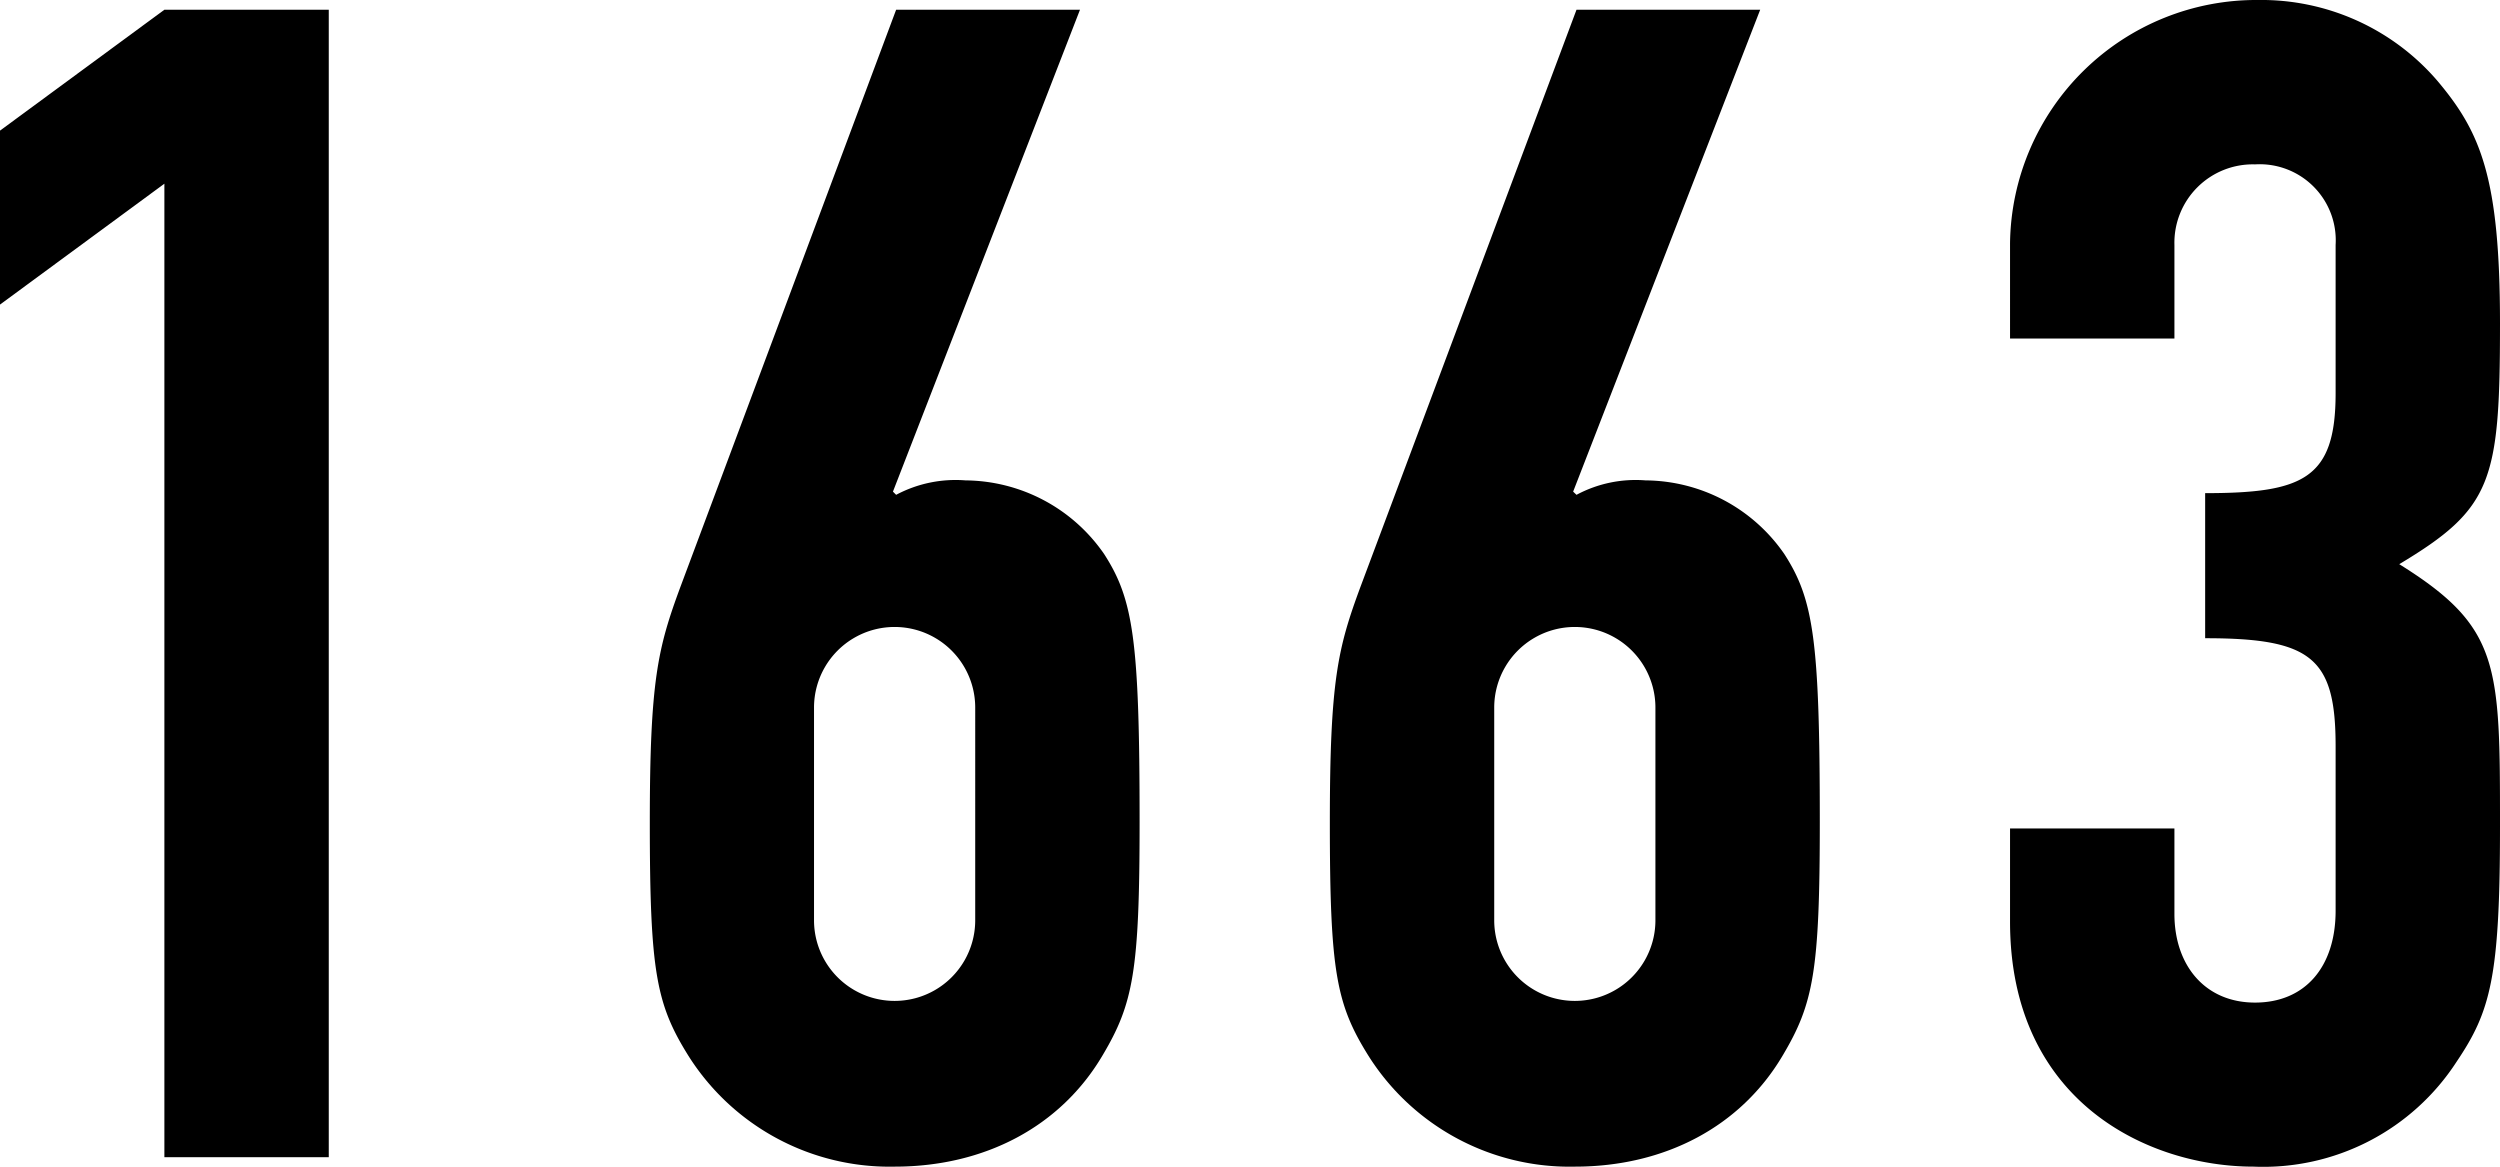 <svg xmlns="http://www.w3.org/2000/svg" viewBox="0 0 148.89 69.5"><title>1663</title><g id="レイヤー_2" data-name="レイヤー 2"><g id="img_svg"><path d="M9.79,10.94,0,18.14V7.78L9.79.58h9.79V68.92H9.79Z"/><path d="M53.18,29.28l.19.19a7.53,7.53,0,0,1,4.13-.86A10.12,10.12,0,0,1,65.76,33c1.73,2.69,2.11,5.09,2.11,15.94,0,8.92-.38,10.84-2.21,13.92-2.49,4.22-7,6.62-12.38,6.62A14.16,14.16,0,0,1,41,62.88c-1.92-3.08-2.3-5-2.3-13.92,0-8.45.48-10.37,1.82-14L53.37.58H64.32Zm4.9,12.86a4.8,4.8,0,1,0-9.6,0V54.81a4.8,4.8,0,1,0,9.6,0Z"/><path d="M93.69,29.28l.2.19A7.46,7.46,0,0,1,98,28.61,10.12,10.12,0,0,1,106.27,33c1.73,2.69,2.11,5.09,2.11,15.94,0,8.92-.38,10.84-2.21,13.92-2.49,4.22-7,6.62-12.38,6.62A14.16,14.16,0,0,1,81.5,62.88c-1.92-3.08-2.3-5-2.3-13.92,0-8.45.48-10.37,1.82-14L93.89.58h10.94Zm4.9,12.86a4.8,4.8,0,1,0-9.6,0V54.81a4.8,4.8,0,1,0,9.6,0Z"/><path d="M131.33,29.37c5.85,0,7.77-.86,7.77-5.95V14.59a4.53,4.53,0,0,0-4.8-4.8,4.67,4.67,0,0,0-4.8,4.8v5.57h-9.79V14.49A14.67,14.67,0,0,1,134.49,0a13.82,13.82,0,0,1,10.66,4.8c2.59,3.07,3.74,5.76,3.74,14.49,0,9.41-.48,11-6,14.31,6,3.74,6,5.95,6,15.64,0,9-.57,11-2.59,14a13.72,13.72,0,0,1-12.09,6.24c-6.24,0-14.5-3.84-14.5-14.59V49.34h9.79v5.09c0,3.07,1.83,5.28,4.8,5.28s4.8-2.11,4.8-5.47v-9.8c0-5.27-1.44-6.43-7.77-6.43Z"/></g></g></svg>